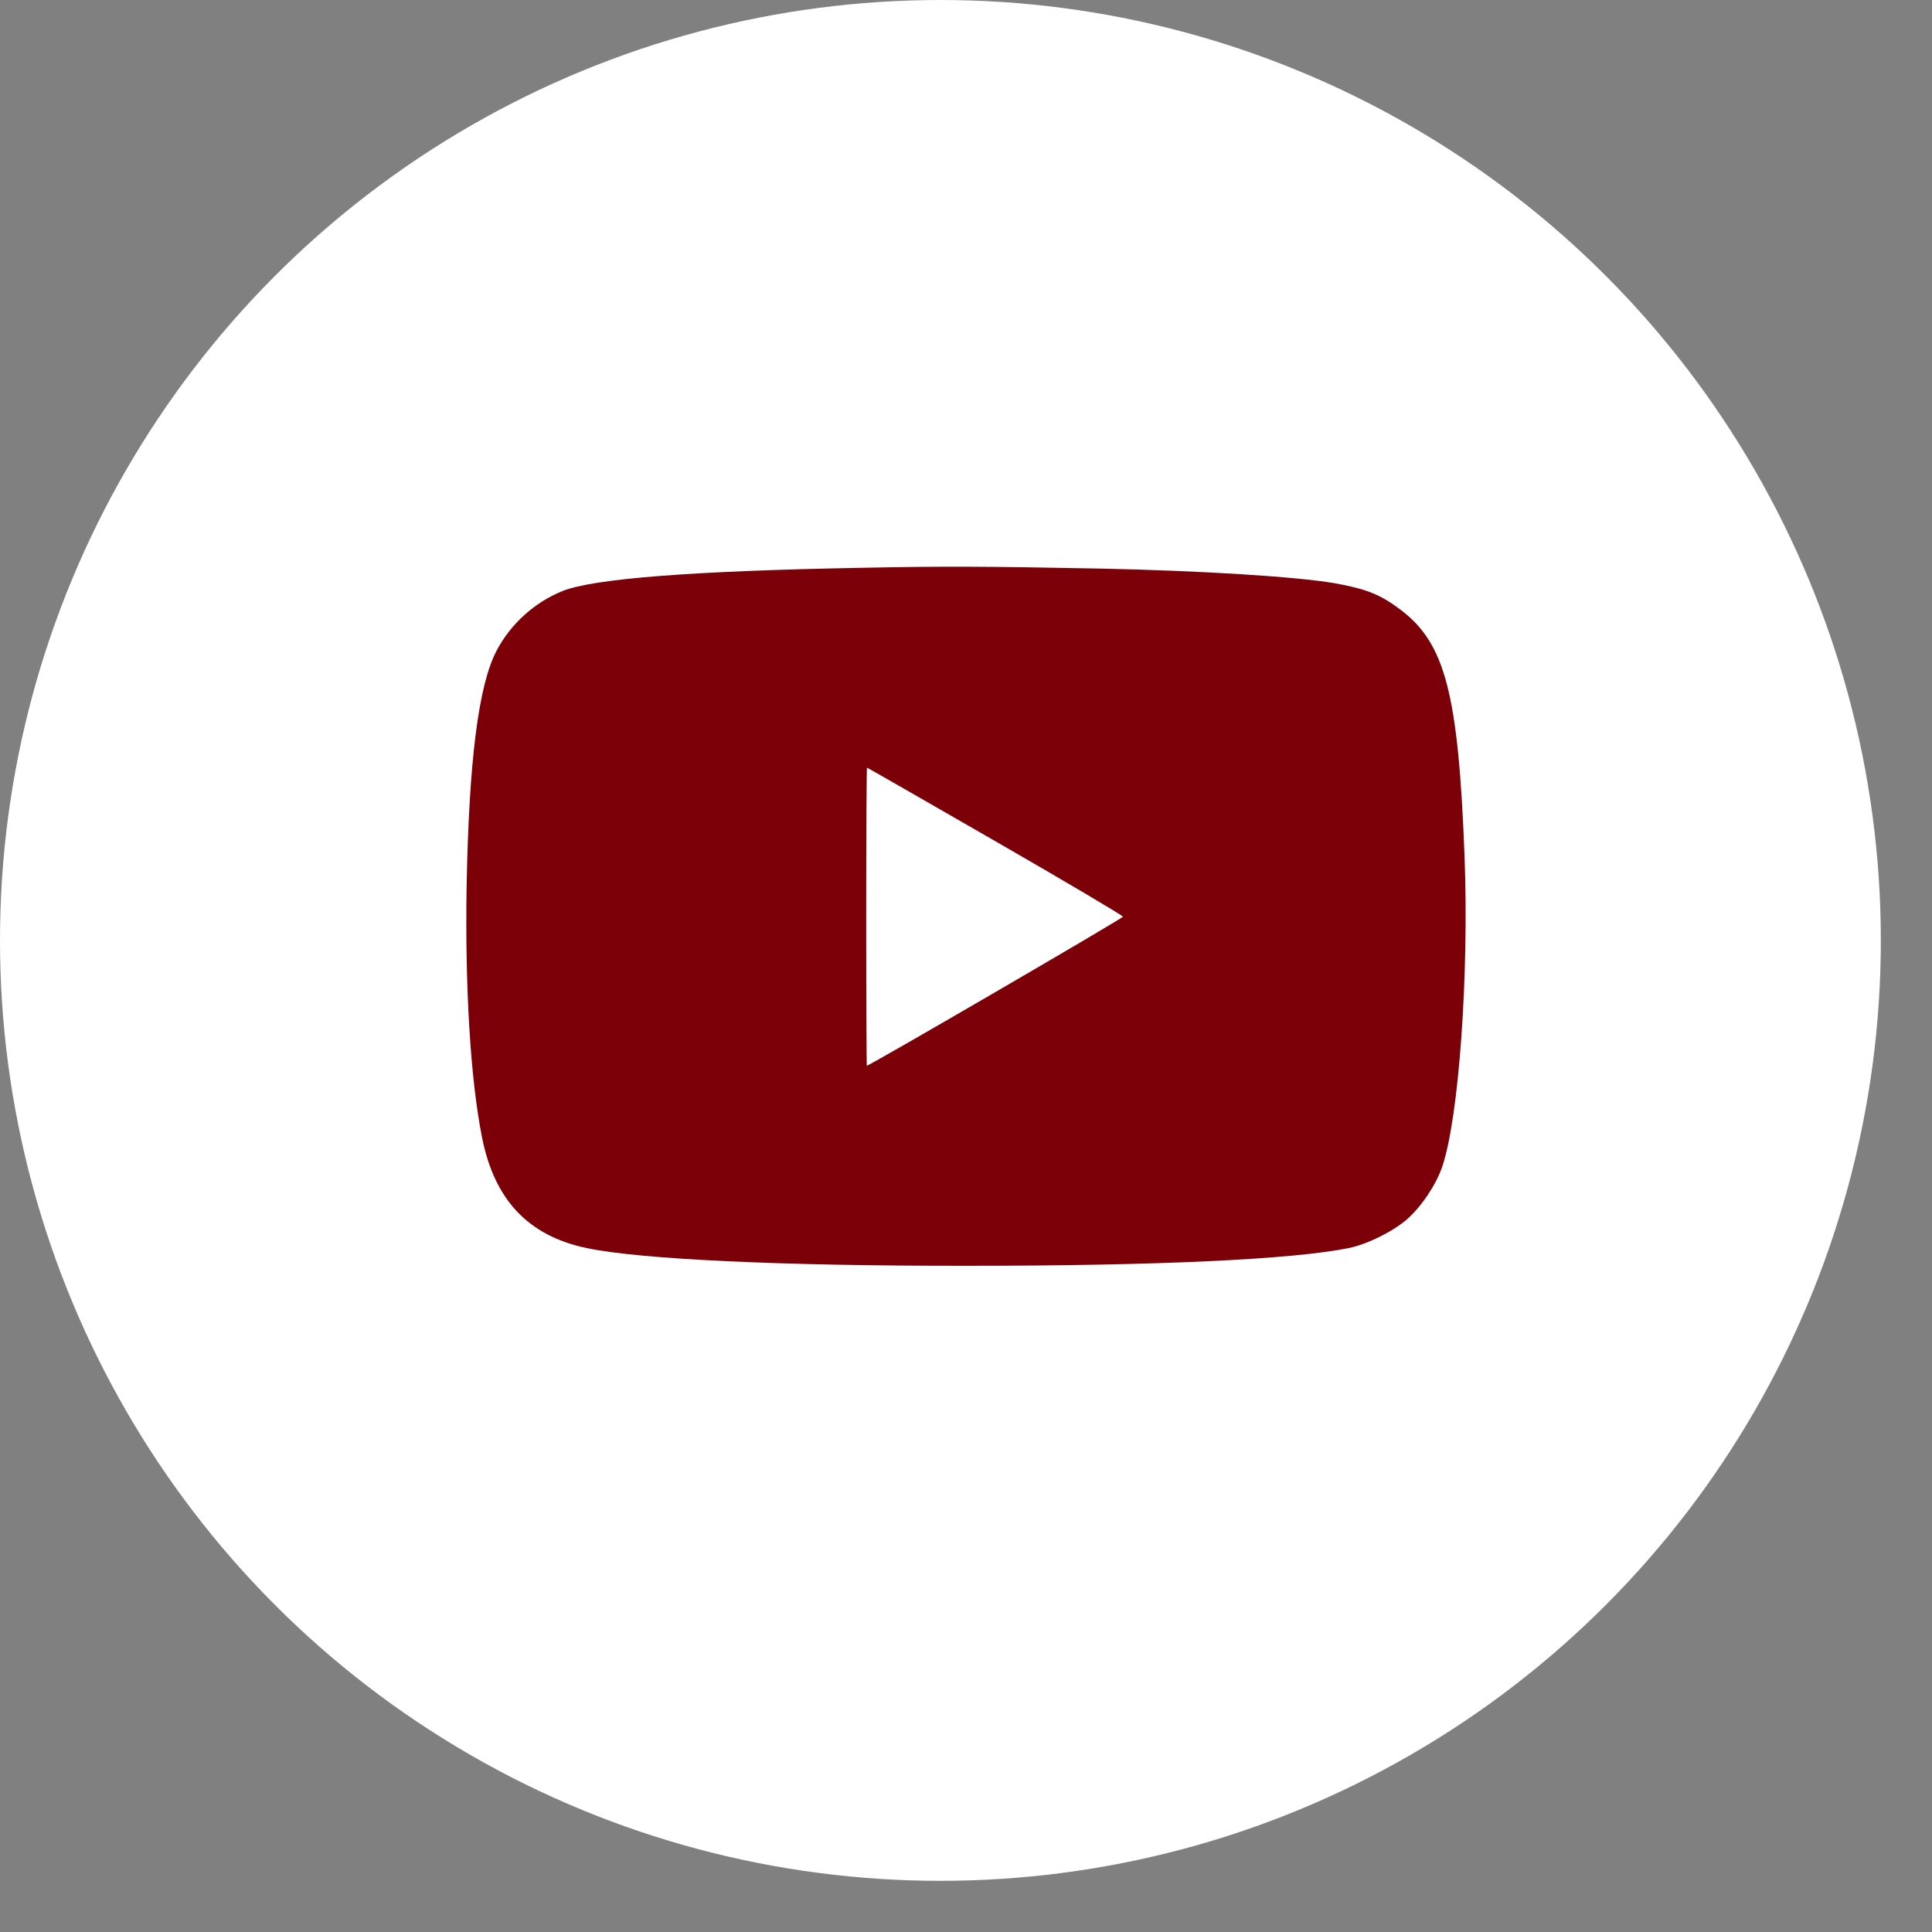 <?xml version="1.0" encoding="UTF-8"?> <svg xmlns="http://www.w3.org/2000/svg" width="29" height="29" viewBox="0 0 29 29" fill="none"><rect x="0" y="0" width="29" height="29" fill="#808080" stroke="none"/><circle cx="14.116" cy="14.116" r="14.116" fill="white"></circle><path d="M12.924 8.523C10.393 8.57 8.907 8.685 8.44 8.873C8.018 9.045 7.665 9.367 7.455 9.765C7.183 10.281 7.039 11.413 7.004 13.306C6.979 14.817 7.061 16.191 7.233 17.06C7.417 18.008 7.927 18.549 8.806 18.734C9.607 18.903 11.732 19.003 14.519 19C17.366 19 19.393 18.906 20.244 18.734C20.523 18.678 20.917 18.481 21.123 18.299C21.339 18.108 21.558 17.78 21.649 17.511C21.899 16.773 22.052 14.623 21.983 12.84C21.89 10.419 21.693 9.658 21.026 9.155C20.72 8.923 20.507 8.839 20.031 8.754C19.443 8.654 18.029 8.567 16.537 8.535C14.791 8.501 14.165 8.498 12.924 8.523ZM14.941 12.627C15.996 13.234 16.856 13.744 16.856 13.76C16.853 13.785 13.052 15.997 13.011 15.997C13.008 15.997 13.002 14.989 13.002 13.76C13.002 12.53 13.008 11.523 13.014 11.523C13.021 11.523 13.887 12.02 14.941 12.627Z" fill="#7B0007"></path></svg> 